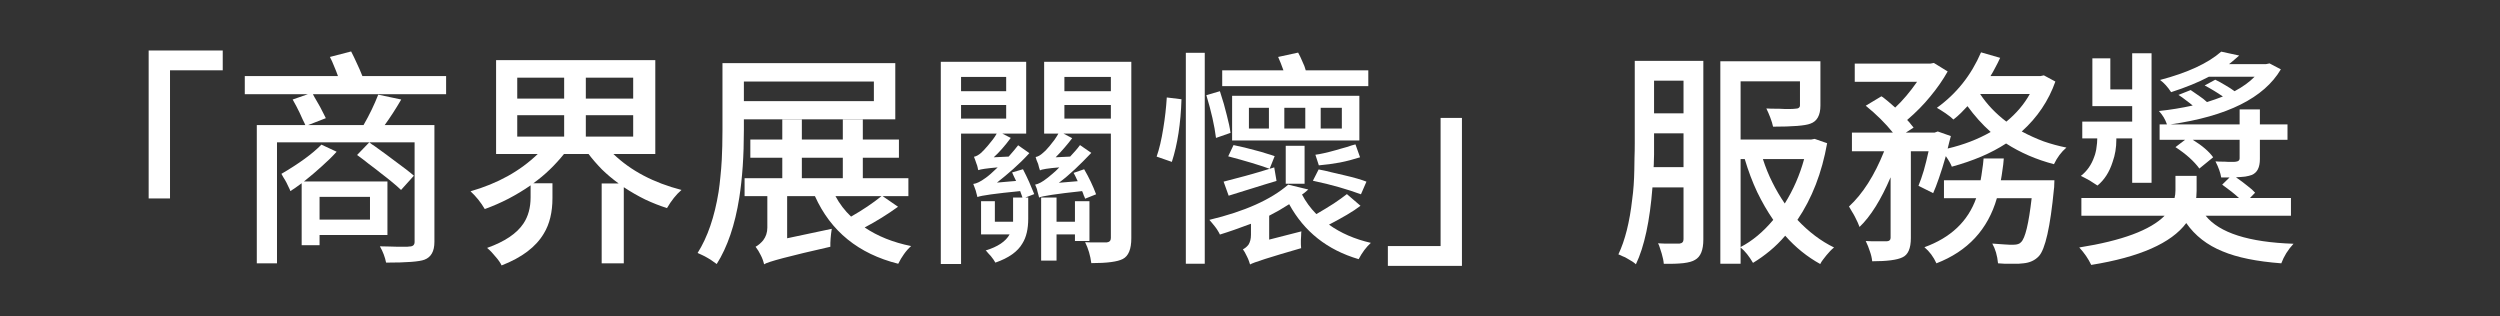 <svg height="49.5" viewBox="0 0 391.159 49.5" width="391.159" xmlns="http://www.w3.org/2000/svg" xmlns:xlink="http://www.w3.org/1999/xlink">
<rect x="0" y="0" width="391.159" height="49.5" fill="#333333" stroke="none"/>
<g transform="translate(0,0)"/>
<g transform="translate(0,0)"/>
<g transform="translate(0,0)">
<path d="M 23.26 31.05 L 23.26 7.90 L 34.85 7.90 L 34.85 11.00 L 26.60 11.00 L 26.60 31.05 L 23.26 31.05 Z" fill="#ffffff"/>
<path d="M 57.89 30.80 L 50.00 30.80 L 50.00 34.36 L 57.89 34.36 L 57.89 30.80 M 60.62 36.77 L 50.00 36.77 L 50.00 38.36 L 47.20 38.36 L 47.20 28.67 C 46.81 28.96 46.46 29.21 46.15 29.43 C 45.86 29.62 45.62 29.78 45.43 29.90 C 45.38 29.73 45.30 29.54 45.18 29.32 C 45.08 29.11 44.96 28.85 44.82 28.57 C 44.65 28.25 44.50 27.99 44.35 27.77 C 44.23 27.53 44.12 27.34 44.03 27.20 C 46.79 25.59 48.88 24.07 50.29 22.63 L 52.67 23.74 C 52.00 24.49 51.23 25.24 50.36 26.01 C 49.52 26.78 48.59 27.57 47.56 28.39 L 60.62 28.39 L 60.62 36.77 M 64.76 27.49 L 62.75 29.72 C 62.05 29.05 61.00 28.17 59.58 27.09 C 58.96 26.59 58.33 26.11 57.71 25.65 C 57.11 25.17 56.50 24.70 55.87 24.25 L 57.78 22.27 C 57.88 22.34 58.00 22.43 58.14 22.55 C 58.28 22.65 58.45 22.76 58.64 22.88 L 59.58 23.56 C 59.96 23.83 60.31 24.08 60.62 24.32 C 60.94 24.56 61.22 24.77 61.49 24.97 C 63.02 26.09 64.12 26.93 64.76 27.49 M 69.80 11.90 L 69.80 14.74 L 48.96 14.74 L 49.21 15.21 L 49.50 15.71 L 50.08 16.72 C 50.29 17.11 50.47 17.45 50.62 17.77 C 50.76 18.05 50.88 18.29 50.98 18.49 L 48.20 19.57 L 56.88 19.57 C 57.34 18.77 57.76 17.98 58.14 17.19 C 58.52 16.40 58.87 15.61 59.18 14.81 L 62.78 15.57 C 61.90 17.08 61.03 18.41 60.19 19.57 L 67.97 19.57 L 67.97 37.85 C 67.97 39.32 67.45 40.24 66.42 40.63 C 65.63 40.94 63.62 41.09 60.41 41.09 C 60.24 40.23 59.92 39.38 59.44 38.54 C 59.92 38.56 60.40 38.57 60.88 38.57 C 61.36 38.57 61.84 38.59 62.32 38.61 C 62.75 38.61 63.11 38.61 63.40 38.61 C 63.68 38.61 63.90 38.60 64.04 38.57 C 64.60 38.57 64.87 38.33 64.87 37.85 L 64.87 22.27 L 43.34 22.27 L 43.34 41.20 L 40.18 41.20 L 40.18 19.57 L 47.77 19.57 C 47.68 19.33 47.54 19.05 47.38 18.74 C 47.23 18.40 47.06 18.03 46.87 17.62 C 46.56 16.97 46.20 16.29 45.79 15.57 L 48.17 14.74 L 38.30 14.74 L 38.30 11.90 L 52.88 11.90 C 52.69 11.37 52.49 10.85 52.27 10.35 C 52.08 9.85 51.86 9.37 51.62 8.91 L 54.94 8.05 C 55.25 8.65 55.55 9.27 55.84 9.92 C 56.15 10.57 56.44 11.23 56.70 11.90 L 69.80 11.90 Z" fill="#ffffff"/>
<path d="M 80.93 18.02 L 80.93 21.37 L 88.27 21.37 L 88.27 18.02 L 80.93 18.02 M 80.93 12.15 L 80.93 15.43 L 88.27 15.43 L 88.27 12.15 L 80.93 12.15 M 99.07 15.43 L 99.07 12.15 L 91.66 12.15 L 91.66 15.43 L 99.07 15.43 M 99.07 21.37 L 99.07 18.02 L 91.66 18.02 L 91.66 21.37 L 99.07 21.37 M 102.53 24.10 L 95.98 24.10 C 98.71 26.72 102.26 28.59 106.63 29.72 C 105.79 30.44 105.04 31.39 104.36 32.56 C 103.24 32.20 102.11 31.76 100.98 31.23 C 99.85 30.68 98.72 30.03 97.60 29.29 L 97.60 41.20 L 94.14 41.20 L 94.14 28.71 L 96.80 28.71 C 95.84 28.01 94.97 27.28 94.18 26.51 C 93.41 25.72 92.71 24.92 92.09 24.10 L 88.24 24.10 C 87.56 24.94 86.83 25.75 86.04 26.51 C 85.25 27.28 84.38 28.00 83.45 28.67 L 86.44 28.67 L 86.44 30.98 C 86.44 33.21 85.99 35.06 85.10 36.52 C 83.86 38.63 81.65 40.30 78.48 41.53 C 78.31 41.14 77.98 40.66 77.47 40.09 C 77.09 39.61 76.67 39.17 76.21 38.79 C 78.97 37.81 80.87 36.53 81.90 34.97 C 82.64 33.87 83.02 32.50 83.02 30.87 L 83.02 29.00 C 81.91 29.77 80.76 30.46 79.56 31.09 C 78.36 31.71 77.12 32.25 75.85 32.71 C 75.23 31.65 74.48 30.73 73.62 29.93 C 77.87 28.71 81.37 26.77 84.13 24.10 L 77.62 24.10 L 77.62 9.41 L 102.53 9.41 L 102.53 24.10 Z" fill="#ffffff"/>
<path d="M 136.73 12.76 L 116.39 12.76 L 116.39 15.82 L 136.73 15.82 L 136.73 12.76 M 140.08 18.67 L 116.39 18.67 L 116.39 20.36 C 116.39 22.35 116.33 24.23 116.21 26.01 C 116.09 27.76 115.91 29.41 115.67 30.94 C 115.00 35.19 113.82 38.65 112.14 41.31 C 111.97 41.19 111.77 41.05 111.53 40.88 C 111.31 40.71 111.05 40.54 110.74 40.37 C 110.42 40.18 110.14 40.03 109.87 39.91 C 109.61 39.79 109.37 39.68 109.15 39.58 C 110.71 37.11 111.80 33.93 112.43 30.04 C 112.55 29.27 112.64 28.47 112.72 27.63 C 112.81 26.79 112.88 25.91 112.93 25.00 C 113.00 23.66 113.04 22.11 113.04 20.36 L 113.04 9.88 L 140.08 9.88 L 140.08 18.67 M 137.92 30.69 L 130.72 30.69 C 131.36 31.89 132.18 32.96 133.16 33.89 C 134.08 33.37 134.93 32.84 135.72 32.31 C 136.51 31.78 137.24 31.24 137.92 30.69 M 125.46 24.68 L 125.46 27.88 L 131.87 27.88 L 131.87 24.68 L 125.46 24.68 M 138.10 30.69 L 140.51 32.35 C 138.85 33.55 137.11 34.63 135.29 35.59 C 137.30 36.95 139.73 37.93 142.56 38.50 C 142.15 38.86 141.78 39.28 141.44 39.76 C 141.11 40.22 140.81 40.72 140.54 41.27 C 134.33 39.71 129.98 36.19 127.51 30.69 L 123.16 30.69 L 123.16 37.28 L 130.14 35.80 C 129.97 36.91 129.90 37.84 129.92 38.61 C 123.56 40.05 120.11 40.96 119.56 41.35 L 119.56 41.38 C 119.44 40.85 119.26 40.36 119.02 39.91 C 118.80 39.45 118.54 39.02 118.22 38.61 C 118.66 38.37 119.05 38.03 119.41 37.60 C 119.84 37.03 120.06 36.37 120.06 35.62 L 120.06 30.69 L 116.50 30.69 L 116.50 27.88 L 122.40 27.88 L 122.40 24.68 L 117.40 24.68 L 117.40 21.83 L 122.40 21.83 L 122.40 18.70 L 125.46 18.70 L 125.46 21.83 L 131.87 21.83 L 131.87 18.70 L 135.00 18.70 L 135.00 21.83 L 140.65 21.83 L 140.65 24.68 L 135.00 24.68 L 135.00 27.88 L 142.13 27.88 L 142.13 30.69 L 138.10 30.69 Z" fill="#ffffff"/>
<path d="M 150.37 16.43 L 150.37 18.56 L 157.43 18.56 L 157.43 16.43 L 150.37 16.43 M 157.43 12.04 L 150.37 12.04 L 150.37 14.27 L 157.43 14.27 L 157.43 12.04 M 158.36 26.98 L 160.06 26.48 C 160.42 27.17 160.74 27.85 161.03 28.49 C 161.32 29.14 161.58 29.77 161.82 30.37 L 160.42 30.91 L 160.88 30.91 L 160.88 34.22 C 160.88 35.83 160.58 37.11 159.98 38.07 C 159.24 39.37 157.82 40.37 155.74 41.09 C 155.59 40.81 155.36 40.47 155.05 40.09 C 154.88 39.89 154.73 39.73 154.58 39.58 C 154.46 39.41 154.34 39.28 154.22 39.19 C 156.12 38.61 157.37 37.77 157.97 36.67 L 153.50 36.67 L 153.50 31.48 L 155.66 31.48 L 155.66 34.69 L 158.51 34.69 L 158.51 30.91 L 159.98 30.91 L 159.80 30.40 L 159.62 29.90 C 155.74 30.28 153.50 30.59 152.93 30.83 C 152.90 30.71 152.87 30.57 152.82 30.40 C 152.80 30.31 152.77 30.22 152.75 30.15 C 152.72 30.05 152.70 29.96 152.68 29.86 C 152.60 29.62 152.53 29.42 152.46 29.25 C 152.39 29.06 152.33 28.90 152.28 28.78 C 152.78 28.73 153.42 28.42 154.19 27.85 C 154.62 27.56 155.26 27.01 156.10 26.19 C 154.44 26.33 153.43 26.48 153.07 26.62 C 153.05 26.55 153.02 26.48 153.00 26.41 C 153.00 26.33 152.99 26.26 152.96 26.19 C 152.94 26.07 152.92 25.97 152.89 25.90 C 152.87 25.81 152.83 25.71 152.78 25.61 C 152.71 25.37 152.64 25.17 152.57 25.00 C 152.50 24.81 152.44 24.65 152.39 24.53 C 152.75 24.46 153.13 24.25 153.54 23.89 C 153.59 23.84 153.64 23.79 153.68 23.74 C 153.76 23.67 153.84 23.59 153.94 23.49 C 154.06 23.37 154.16 23.25 154.26 23.13 C 154.38 23.01 154.49 22.89 154.58 22.77 C 154.85 22.43 155.10 22.12 155.34 21.83 C 155.58 21.52 155.78 21.21 155.95 20.90 L 150.37 20.90 L 150.37 41.31 L 147.20 41.31 L 147.20 9.67 L 160.56 9.67 L 160.56 20.90 L 156.82 20.90 L 158.15 21.58 C 157.21 22.85 156.32 23.86 155.48 24.61 L 157.82 24.50 C 158.16 24.11 158.45 23.78 158.69 23.49 C 158.93 23.18 159.13 22.93 159.30 22.73 L 161.06 23.96 C 160.25 24.85 159.41 25.67 158.54 26.44 C 157.70 27.19 156.85 27.89 155.99 28.57 L 158.98 28.31 C 158.66 27.67 158.46 27.22 158.36 26.98 M 170.46 37.71 L 168.19 37.71 L 168.19 36.67 L 165.31 36.67 L 165.31 40.77 L 162.90 40.77 L 162.90 30.91 L 165.31 30.91 L 165.31 34.69 L 168.19 34.69 L 168.19 31.48 L 170.46 31.48 L 170.46 37.71 M 166.54 18.56 L 173.81 18.56 L 173.81 16.43 L 166.54 16.43 L 166.54 18.56 M 173.81 12.04 L 166.54 12.04 L 166.54 14.27 L 173.81 14.27 L 173.81 12.04 M 177.01 9.67 L 177.01 37.28 C 177.01 38.98 176.57 40.06 175.68 40.52 C 174.86 40.95 173.22 41.17 170.75 41.17 C 170.60 39.99 170.28 38.90 169.78 37.89 C 170.09 37.91 170.41 37.93 170.75 37.93 C 171.11 37.93 171.48 37.93 171.86 37.93 L 173.16 37.93 C 173.59 37.88 173.81 37.65 173.81 37.24 L 173.81 20.90 L 166.39 20.90 L 167.76 21.62 C 167.40 22.10 167.00 22.59 166.57 23.09 C 166.14 23.60 165.67 24.10 165.17 24.61 L 167.44 24.50 L 168.23 23.63 C 168.37 23.47 168.50 23.31 168.62 23.17 C 168.77 23.00 168.89 22.84 168.98 22.70 L 170.75 23.92 C 169.88 24.83 169.03 25.69 168.19 26.48 C 167.35 27.27 166.51 27.98 165.67 28.60 L 168.62 28.35 C 168.34 27.73 168.12 27.29 167.98 27.05 L 169.63 26.48 C 170.40 27.80 171.02 29.11 171.50 30.40 L 169.78 31.09 C 169.75 30.97 169.68 30.79 169.56 30.55 L 169.45 30.22 L 169.31 29.90 C 165.30 30.33 163.06 30.67 162.58 30.91 C 162.55 30.79 162.52 30.64 162.47 30.47 C 162.42 30.31 162.37 30.13 162.32 29.93 C 162.28 29.69 162.22 29.49 162.14 29.32 C 162.07 29.15 162.01 29.01 161.96 28.89 C 162.49 28.79 163.13 28.45 163.87 27.85 C 164.02 27.75 164.12 27.67 164.20 27.59 C 164.27 27.55 164.34 27.49 164.41 27.41 C 164.48 27.34 164.56 27.28 164.63 27.23 C 164.82 27.07 165.01 26.90 165.20 26.73 C 165.40 26.54 165.58 26.36 165.74 26.19 C 163.99 26.33 162.98 26.49 162.72 26.66 L 162.65 26.44 L 162.58 26.23 L 162.43 25.65 C 162.34 25.41 162.25 25.21 162.18 25.04 C 162.13 24.85 162.08 24.69 162.04 24.57 C 162.42 24.50 162.80 24.28 163.19 23.92 C 163.26 23.87 163.40 23.74 163.62 23.53 C 163.72 23.41 163.81 23.30 163.91 23.20 C 164.03 23.08 164.14 22.96 164.23 22.84 C 164.50 22.51 164.75 22.18 164.99 21.87 C 165.23 21.53 165.43 21.21 165.60 20.90 L 163.37 20.90 L 163.37 9.67 L 177.01 9.67 Z" fill="#ffffff"/>
<path d="M 214.09 11.00 L 214.09 13.48 L 191.23 13.48 L 191.23 11.00 L 200.81 11.00 C 200.66 10.57 200.52 10.18 200.38 9.85 C 200.23 9.49 200.10 9.17 199.98 8.91 L 203.11 8.23 L 203.44 8.87 L 203.76 9.59 C 204.02 10.12 204.20 10.59 204.30 11.00 L 214.09 11.00 M 209.95 20.11 L 209.95 16.87 L 206.64 16.87 L 206.64 20.11 L 209.95 20.11 M 204.23 20.11 L 204.23 16.87 L 200.95 16.87 L 200.95 20.11 L 204.23 20.11 M 198.54 20.11 L 198.54 16.87 L 195.41 16.87 L 195.41 20.11 L 198.54 20.11 M 212.69 14.99 L 212.69 21.98 L 192.78 21.98 L 192.78 14.99 L 212.69 14.99 M 204.12 28.75 L 201.17 28.75 L 201.17 22.81 L 204.12 22.81 L 204.12 28.75 M 192.24 30.62 L 191.45 28.42 C 192.41 28.18 193.55 27.88 194.87 27.52 C 196.19 27.16 197.69 26.72 199.37 26.19 L 199.73 28.31 C 198.65 28.63 197.35 29.02 195.84 29.50 L 194.90 29.79 L 193.97 30.08 C 193.22 30.32 192.65 30.50 192.24 30.62 M 192.17 24.46 L 193.00 22.70 C 193.60 22.82 194.18 22.95 194.76 23.09 C 195.34 23.24 195.90 23.38 196.45 23.53 C 197.10 23.69 197.68 23.86 198.18 24.03 C 198.68 24.17 199.10 24.31 199.44 24.43 L 198.65 26.41 C 197.06 25.83 194.90 25.18 192.17 24.46 M 206.35 25.87 L 205.81 24.21 C 206.20 24.16 206.65 24.08 207.18 23.96 C 207.73 23.84 208.34 23.68 209.02 23.49 C 209.26 23.42 209.51 23.35 209.77 23.27 C 210.06 23.20 210.36 23.12 210.67 23.02 L 211.43 22.77 C 211.60 22.72 211.73 22.69 211.82 22.66 C 211.94 22.64 212.03 22.61 212.08 22.59 L 212.80 24.61 C 211.76 24.94 210.71 25.22 209.63 25.43 C 208.57 25.63 207.48 25.77 206.35 25.87 M 213.80 28.42 L 212.94 30.40 C 211.91 30.02 210.77 29.65 209.52 29.29 C 208.27 28.93 206.90 28.59 205.42 28.28 L 206.32 26.51 C 206.99 26.63 207.65 26.78 208.30 26.95 C 208.94 27.09 209.60 27.25 210.28 27.41 C 211.84 27.77 213.01 28.11 213.80 28.42 M 183.35 25.33 L 180.97 24.50 C 181.38 23.35 181.73 21.86 182.02 20.03 C 182.28 18.45 182.46 16.85 182.56 15.25 L 184.86 15.53 C 184.74 19.33 184.24 22.59 183.35 25.33 M 185.54 41.27 L 185.54 8.26 L 188.50 8.26 L 188.50 41.27 L 185.54 41.27 M 192.53 20.79 L 190.26 21.58 C 190.02 19.66 189.52 17.43 188.75 14.89 L 190.87 14.27 C 191.33 15.67 191.69 16.91 191.95 18.02 C 192.24 19.10 192.43 20.02 192.53 20.79 M 210.74 30.37 L 212.87 32.20 C 212.27 32.66 211.56 33.13 210.74 33.61 C 209.93 34.09 208.99 34.60 207.94 35.15 C 209.78 36.47 211.97 37.42 214.49 38.00 C 213.77 38.65 213.13 39.50 212.58 40.55 C 207.68 39.11 204.06 36.25 201.71 31.95 C 201.18 32.29 200.65 32.61 200.12 32.92 C 199.60 33.21 199.08 33.49 198.58 33.75 L 198.58 37.49 L 203.62 36.20 C 203.59 36.39 203.58 36.61 203.58 36.85 C 203.58 37.06 203.57 37.30 203.54 37.57 C 203.54 37.81 203.54 38.03 203.54 38.25 C 203.54 38.44 203.56 38.63 203.58 38.83 C 198.76 40.22 196.09 41.07 195.59 41.38 C 195.54 41.21 195.48 41.03 195.41 40.84 C 195.34 40.63 195.24 40.40 195.12 40.16 C 194.86 39.61 194.64 39.22 194.47 39.01 C 194.81 38.84 195.10 38.60 195.34 38.29 C 195.60 37.88 195.73 37.36 195.73 36.74 L 195.73 35.01 C 194.82 35.35 193.96 35.66 193.14 35.95 C 192.32 36.23 191.57 36.49 190.87 36.70 C 190.80 36.53 190.70 36.35 190.58 36.16 C 190.46 35.95 190.31 35.72 190.12 35.48 C 189.95 35.26 189.79 35.07 189.65 34.90 C 189.50 34.71 189.36 34.54 189.22 34.40 C 194.74 33.08 198.85 31.24 201.56 28.89 L 204.70 29.65 C 204.48 29.84 204.29 30.01 204.12 30.15 C 203.98 30.27 203.84 30.37 203.72 30.44 C 204.28 31.52 205.02 32.54 205.96 33.50 C 206.99 32.90 207.90 32.35 208.69 31.84 C 209.48 31.31 210.17 30.82 210.74 30.37 Z" fill="#ffffff"/>
<path d="M 228.74 18.45 L 228.74 41.60 L 217.15 41.60 L 217.15 38.50 L 225.40 38.50 L 225.40 18.45 L 228.74 18.45 Z" fill="#ffffff"/>
<path d="M 258.73 26.15 L 263.41 26.15 L 263.41 20.86 L 258.80 20.86 L 258.80 24.21 C 258.78 24.55 258.77 24.88 258.77 25.22 C 258.77 25.53 258.76 25.84 258.73 26.15 M 263.41 12.62 L 258.80 12.62 L 258.80 17.73 L 263.41 17.73 L 263.41 12.62 M 266.51 9.52 L 266.51 37.49 C 266.51 39.13 266.08 40.18 265.21 40.66 C 264.83 40.90 264.23 41.07 263.41 41.17 C 262.60 41.26 261.56 41.30 260.32 41.27 C 260.29 40.84 260.18 40.30 259.99 39.65 C 259.90 39.32 259.80 39.02 259.70 38.75 C 259.63 38.49 259.54 38.26 259.42 38.07 C 259.73 38.09 260.05 38.11 260.39 38.11 C 260.75 38.11 261.12 38.11 261.50 38.11 L 262.80 38.11 C 263.21 38.06 263.41 37.83 263.41 37.42 L 263.41 29.32 L 258.55 29.32 C 258.14 34.58 257.28 38.59 255.96 41.35 C 255.67 41.08 255.24 40.79 254.66 40.48 C 254.40 40.31 254.14 40.18 253.87 40.09 C 253.63 39.97 253.42 39.87 253.22 39.80 C 254.26 37.61 254.98 34.75 255.38 31.19 C 255.58 29.78 255.68 28.25 255.71 26.62 C 255.73 26.02 255.74 25.37 255.74 24.68 C 255.77 23.96 255.78 23.19 255.78 22.37 L 255.78 9.52 L 266.51 9.52 M 272.34 24.89 L 272.34 38.65 C 274.16 37.71 275.87 36.29 277.45 34.40 C 276.54 33.08 275.70 31.63 274.93 30.04 C 274.19 28.46 273.54 26.74 272.99 24.89 L 272.34 24.89 M 282.28 24.89 L 275.83 24.89 C 276.24 26.17 276.73 27.38 277.31 28.53 C 277.88 29.68 278.53 30.79 279.25 31.84 C 280.60 29.68 281.60 27.37 282.28 24.89 M 283.93 21.73 L 285.88 22.41 C 285.06 27.04 283.51 31.04 281.23 34.40 C 283.01 36.29 284.92 37.73 286.96 38.72 C 286.57 39.03 286.18 39.44 285.77 39.94 C 285.58 40.18 285.40 40.41 285.23 40.63 C 285.06 40.84 284.92 41.07 284.80 41.31 C 282.76 40.18 280.93 38.71 279.32 36.88 C 278.58 37.75 277.78 38.54 276.91 39.26 C 276.07 39.95 275.20 40.58 274.28 41.13 C 273.68 40.10 273.04 39.29 272.34 38.72 L 272.34 41.27 L 269.17 41.27 L 269.17 9.59 L 284.83 9.59 L 284.83 16.51 C 284.83 18.04 284.30 18.99 283.25 19.35 C 282.46 19.66 280.51 19.82 277.42 19.82 C 277.34 19.43 277.20 18.95 276.98 18.38 C 276.89 18.14 276.79 17.91 276.70 17.69 C 276.60 17.45 276.49 17.21 276.37 16.97 C 276.85 17.00 277.32 17.01 277.78 17.01 C 278.26 17.01 278.72 17.02 279.18 17.05 C 279.59 17.05 279.94 17.05 280.22 17.05 C 280.51 17.05 280.73 17.03 280.87 17.01 C 281.38 17.01 281.63 16.83 281.63 16.47 L 281.63 12.73 L 272.34 12.73 L 272.34 21.83 L 283.39 21.83 L 283.93 21.73 Z" fill="#ffffff"/>
<path d="M 313.06 28.21 L 321.44 28.21 C 321.44 28.52 321.43 28.78 321.41 29.00 C 321.41 29.21 321.40 29.39 321.37 29.54 C 320.80 35.51 320.00 39.03 319.00 40.09 C 318.40 40.73 317.59 41.11 316.58 41.20 C 316.34 41.23 316.08 41.25 315.79 41.27 C 315.53 41.27 315.23 41.27 314.89 41.27 C 314.51 41.27 314.12 41.27 313.74 41.27 C 313.38 41.25 313.01 41.23 312.62 41.20 C 312.50 39.98 312.20 38.95 311.72 38.11 C 312.04 38.13 312.36 38.15 312.70 38.18 C 313.03 38.20 313.37 38.23 313.70 38.25 C 313.97 38.27 314.21 38.29 314.42 38.29 C 314.64 38.29 314.84 38.29 315.04 38.29 C 315.61 38.29 316.01 38.15 316.22 37.89 C 316.87 37.29 317.42 35.00 317.88 31.01 L 312.44 31.01 C 311.03 35.91 307.87 39.31 302.98 41.20 C 302.52 40.19 301.90 39.35 301.10 38.68 C 305.21 37.19 307.91 34.64 309.20 31.01 L 304.16 31.01 L 304.16 28.21 L 309.89 28.21 C 309.98 27.73 310.07 27.20 310.14 26.62 C 310.24 26.05 310.31 25.43 310.36 24.79 L 313.52 24.79 C 313.48 25.43 313.40 26.05 313.31 26.62 C 313.24 27.20 313.15 27.73 313.06 28.21 M 317.59 14.71 L 309.82 14.71 C 310.87 16.31 312.24 17.75 313.92 19.03 C 315.48 17.75 316.70 16.31 317.59 14.71 M 319.79 11.79 L 321.59 12.76 C 320.53 15.76 318.78 18.37 316.33 20.57 C 317.46 21.17 318.60 21.69 319.75 22.12 C 320.93 22.53 322.12 22.85 323.32 23.09 C 322.52 23.77 321.88 24.63 321.37 25.69 C 318.61 24.97 316.12 23.89 313.88 22.45 C 312.71 23.21 311.41 23.90 310.00 24.50 C 308.58 25.10 307.04 25.63 305.39 26.08 C 305.24 25.67 304.93 25.12 304.45 24.43 C 304.07 25.77 303.71 26.92 303.37 27.88 C 303.04 28.84 302.74 29.62 302.47 30.22 L 300.17 29.07 C 300.46 28.37 300.73 27.58 301.00 26.69 C 301.26 25.78 301.51 24.77 301.75 23.67 L 298.98 23.67 L 298.98 37.24 C 298.98 38.87 298.54 39.88 297.65 40.27 C 296.83 40.67 295.26 40.88 292.93 40.88 C 292.88 40.37 292.76 39.86 292.57 39.33 C 292.40 38.80 292.19 38.26 291.92 37.71 C 292.24 37.73 292.56 37.75 292.90 37.75 C 293.23 37.75 293.59 37.75 293.98 37.75 L 295.24 37.75 C 295.62 37.72 295.81 37.54 295.81 37.21 L 295.81 27.74 C 294.30 31.27 292.68 33.86 290.95 35.51 C 290.81 35.11 290.56 34.55 290.20 33.86 C 290.08 33.62 289.93 33.37 289.76 33.10 C 289.62 32.84 289.46 32.57 289.30 32.31 C 291.46 30.32 293.29 27.44 294.80 23.67 L 289.76 23.67 L 289.76 20.75 L 296.17 20.75 C 295.00 19.29 293.58 17.89 291.92 16.54 L 294.37 15.07 C 294.54 15.16 294.71 15.28 294.88 15.43 C 295.07 15.57 295.26 15.73 295.45 15.89 L 295.99 16.36 L 296.53 16.83 C 297.71 15.73 298.85 14.38 299.95 12.80 L 290.20 12.80 L 290.20 9.95 L 302.04 9.95 L 302.58 9.85 L 304.74 11.18 C 304.00 12.50 303.10 13.79 302.04 15.07 C 301.01 16.34 299.80 17.57 298.40 18.77 C 298.67 19.04 298.87 19.28 299.02 19.49 C 299.18 19.69 299.32 19.84 299.41 19.96 L 298.19 20.75 L 302.69 20.75 L 303.19 20.57 L 305.24 21.29 C 305.17 21.58 305.09 21.89 304.99 22.23 C 304.92 22.54 304.84 22.88 304.74 23.24 C 307.21 22.66 309.46 21.80 311.47 20.65 C 310.80 20.05 310.16 19.41 309.56 18.74 C 308.96 18.07 308.39 17.36 307.84 16.61 C 307.52 16.95 307.19 17.30 306.83 17.66 C 306.47 18.02 306.07 18.37 305.64 18.70 C 305.35 18.41 304.94 18.09 304.42 17.73 C 304.18 17.56 303.94 17.41 303.70 17.26 C 303.48 17.12 303.26 16.99 303.05 16.87 C 306.12 14.66 308.42 11.77 309.96 8.19 L 312.95 9.05 C 312.71 9.58 312.46 10.09 312.19 10.57 C 311.95 11.05 311.70 11.49 311.44 11.90 L 319.28 11.90 L 319.79 11.79 Z" fill="#ffffff"/>
<path d="M 331.13 21.65 L 331.13 21.87 C 331.13 23.09 330.94 24.25 330.55 25.33 C 330.05 26.91 329.26 28.15 328.18 29.03 C 327.91 28.84 327.50 28.58 326.95 28.24 C 326.71 28.10 326.47 27.97 326.23 27.85 C 325.99 27.73 325.78 27.62 325.58 27.52 C 326.54 26.78 327.24 25.78 327.67 24.53 C 327.77 24.29 327.84 24.05 327.89 23.81 C 327.96 23.55 328.01 23.29 328.03 23.02 C 328.10 22.59 328.14 22.17 328.14 21.76 L 328.14 21.65 L 325.80 21.65 L 325.80 19.03 L 333.61 19.03 L 333.61 16.61 L 327.38 16.61 L 327.38 9.13 L 330.19 9.13 L 330.19 13.99 L 333.61 13.99 L 333.61 8.33 L 336.64 8.33 L 336.64 28.60 L 333.61 28.60 L 333.61 21.65 L 331.13 21.65 M 358.45 33.75 L 345.10 33.75 C 347.26 36.44 351.84 37.90 358.85 38.14 C 357.98 39.08 357.35 40.10 356.94 41.20 C 353.10 40.91 350.04 40.29 347.76 39.33 C 345.34 38.35 343.44 36.87 342.07 34.90 C 339.72 38.05 334.76 40.23 327.20 41.45 C 326.75 40.49 326.12 39.58 325.33 38.72 C 332.00 37.66 336.46 36.01 338.69 33.75 L 325.66 33.75 L 325.66 30.98 L 340.24 30.98 C 340.33 30.62 340.38 30.22 340.38 29.79 L 340.38 27.52 L 343.69 27.52 L 343.69 29.86 C 343.69 30.10 343.68 30.32 343.66 30.51 C 343.66 30.70 343.64 30.86 343.62 30.98 L 350.32 30.98 C 349.64 30.35 348.77 29.66 347.69 28.89 L 348.84 27.77 L 347.54 27.77 C 347.42 27.03 347.12 26.19 346.64 25.25 C 346.98 25.28 347.32 25.29 347.65 25.29 C 347.99 25.29 348.32 25.30 348.66 25.33 C 348.97 25.33 349.22 25.33 349.42 25.33 C 349.63 25.33 349.79 25.31 349.88 25.29 C 350.24 25.24 350.42 25.07 350.42 24.79 L 350.42 21.87 L 343.08 21.87 C 343.82 22.33 344.46 22.78 344.99 23.24 C 345.52 23.69 345.95 24.15 346.28 24.61 L 344.12 26.37 C 343.28 25.22 342.04 24.10 340.38 23.02 L 341.89 21.87 L 337.90 21.87 L 337.90 19.46 L 339.05 19.46 C 338.78 18.67 338.36 17.97 337.79 17.37 C 339.59 17.18 341.35 16.89 343.08 16.51 C 342.70 16.19 342.32 15.91 341.96 15.64 C 341.60 15.35 341.23 15.09 340.85 14.85 L 342.76 14.09 C 343.24 14.41 343.69 14.72 344.12 15.03 C 344.56 15.32 344.95 15.63 345.31 15.97 C 346.18 15.70 347.00 15.41 347.80 15.10 C 347.32 14.77 346.84 14.45 346.36 14.17 C 345.88 13.88 345.41 13.61 344.95 13.37 L 346.61 12.47 C 347.16 12.74 347.69 13.03 348.19 13.34 C 348.70 13.63 349.18 13.94 349.63 14.27 C 350.93 13.58 351.97 12.82 352.76 12.01 L 345.60 12.01 C 343.99 12.87 342.02 13.67 339.70 14.42 C 339.17 13.60 338.59 12.97 337.97 12.51 C 342.26 11.38 345.46 9.91 347.54 8.08 L 350.35 8.69 L 349.60 9.34 C 349.43 9.49 349.27 9.62 349.13 9.74 C 349.01 9.83 348.89 9.93 348.77 10.03 L 354.56 10.03 L 355.10 9.92 L 356.87 10.85 C 354.23 15.32 348.48 18.19 339.62 19.46 L 350.42 19.46 L 350.42 17.12 L 353.59 17.12 L 353.59 19.46 L 357.91 19.46 L 357.91 21.87 L 353.59 21.87 L 353.59 24.89 C 353.59 26.21 353.16 27.04 352.30 27.38 C 352.06 27.47 351.72 27.56 351.29 27.63 C 350.88 27.68 350.40 27.71 349.85 27.74 C 350.57 28.24 351.18 28.70 351.68 29.11 C 352.19 29.49 352.57 29.84 352.84 30.15 L 352.04 30.98 L 358.45 30.98 L 358.45 33.75 Z" fill="#ffffff"/>
</g>
</svg>